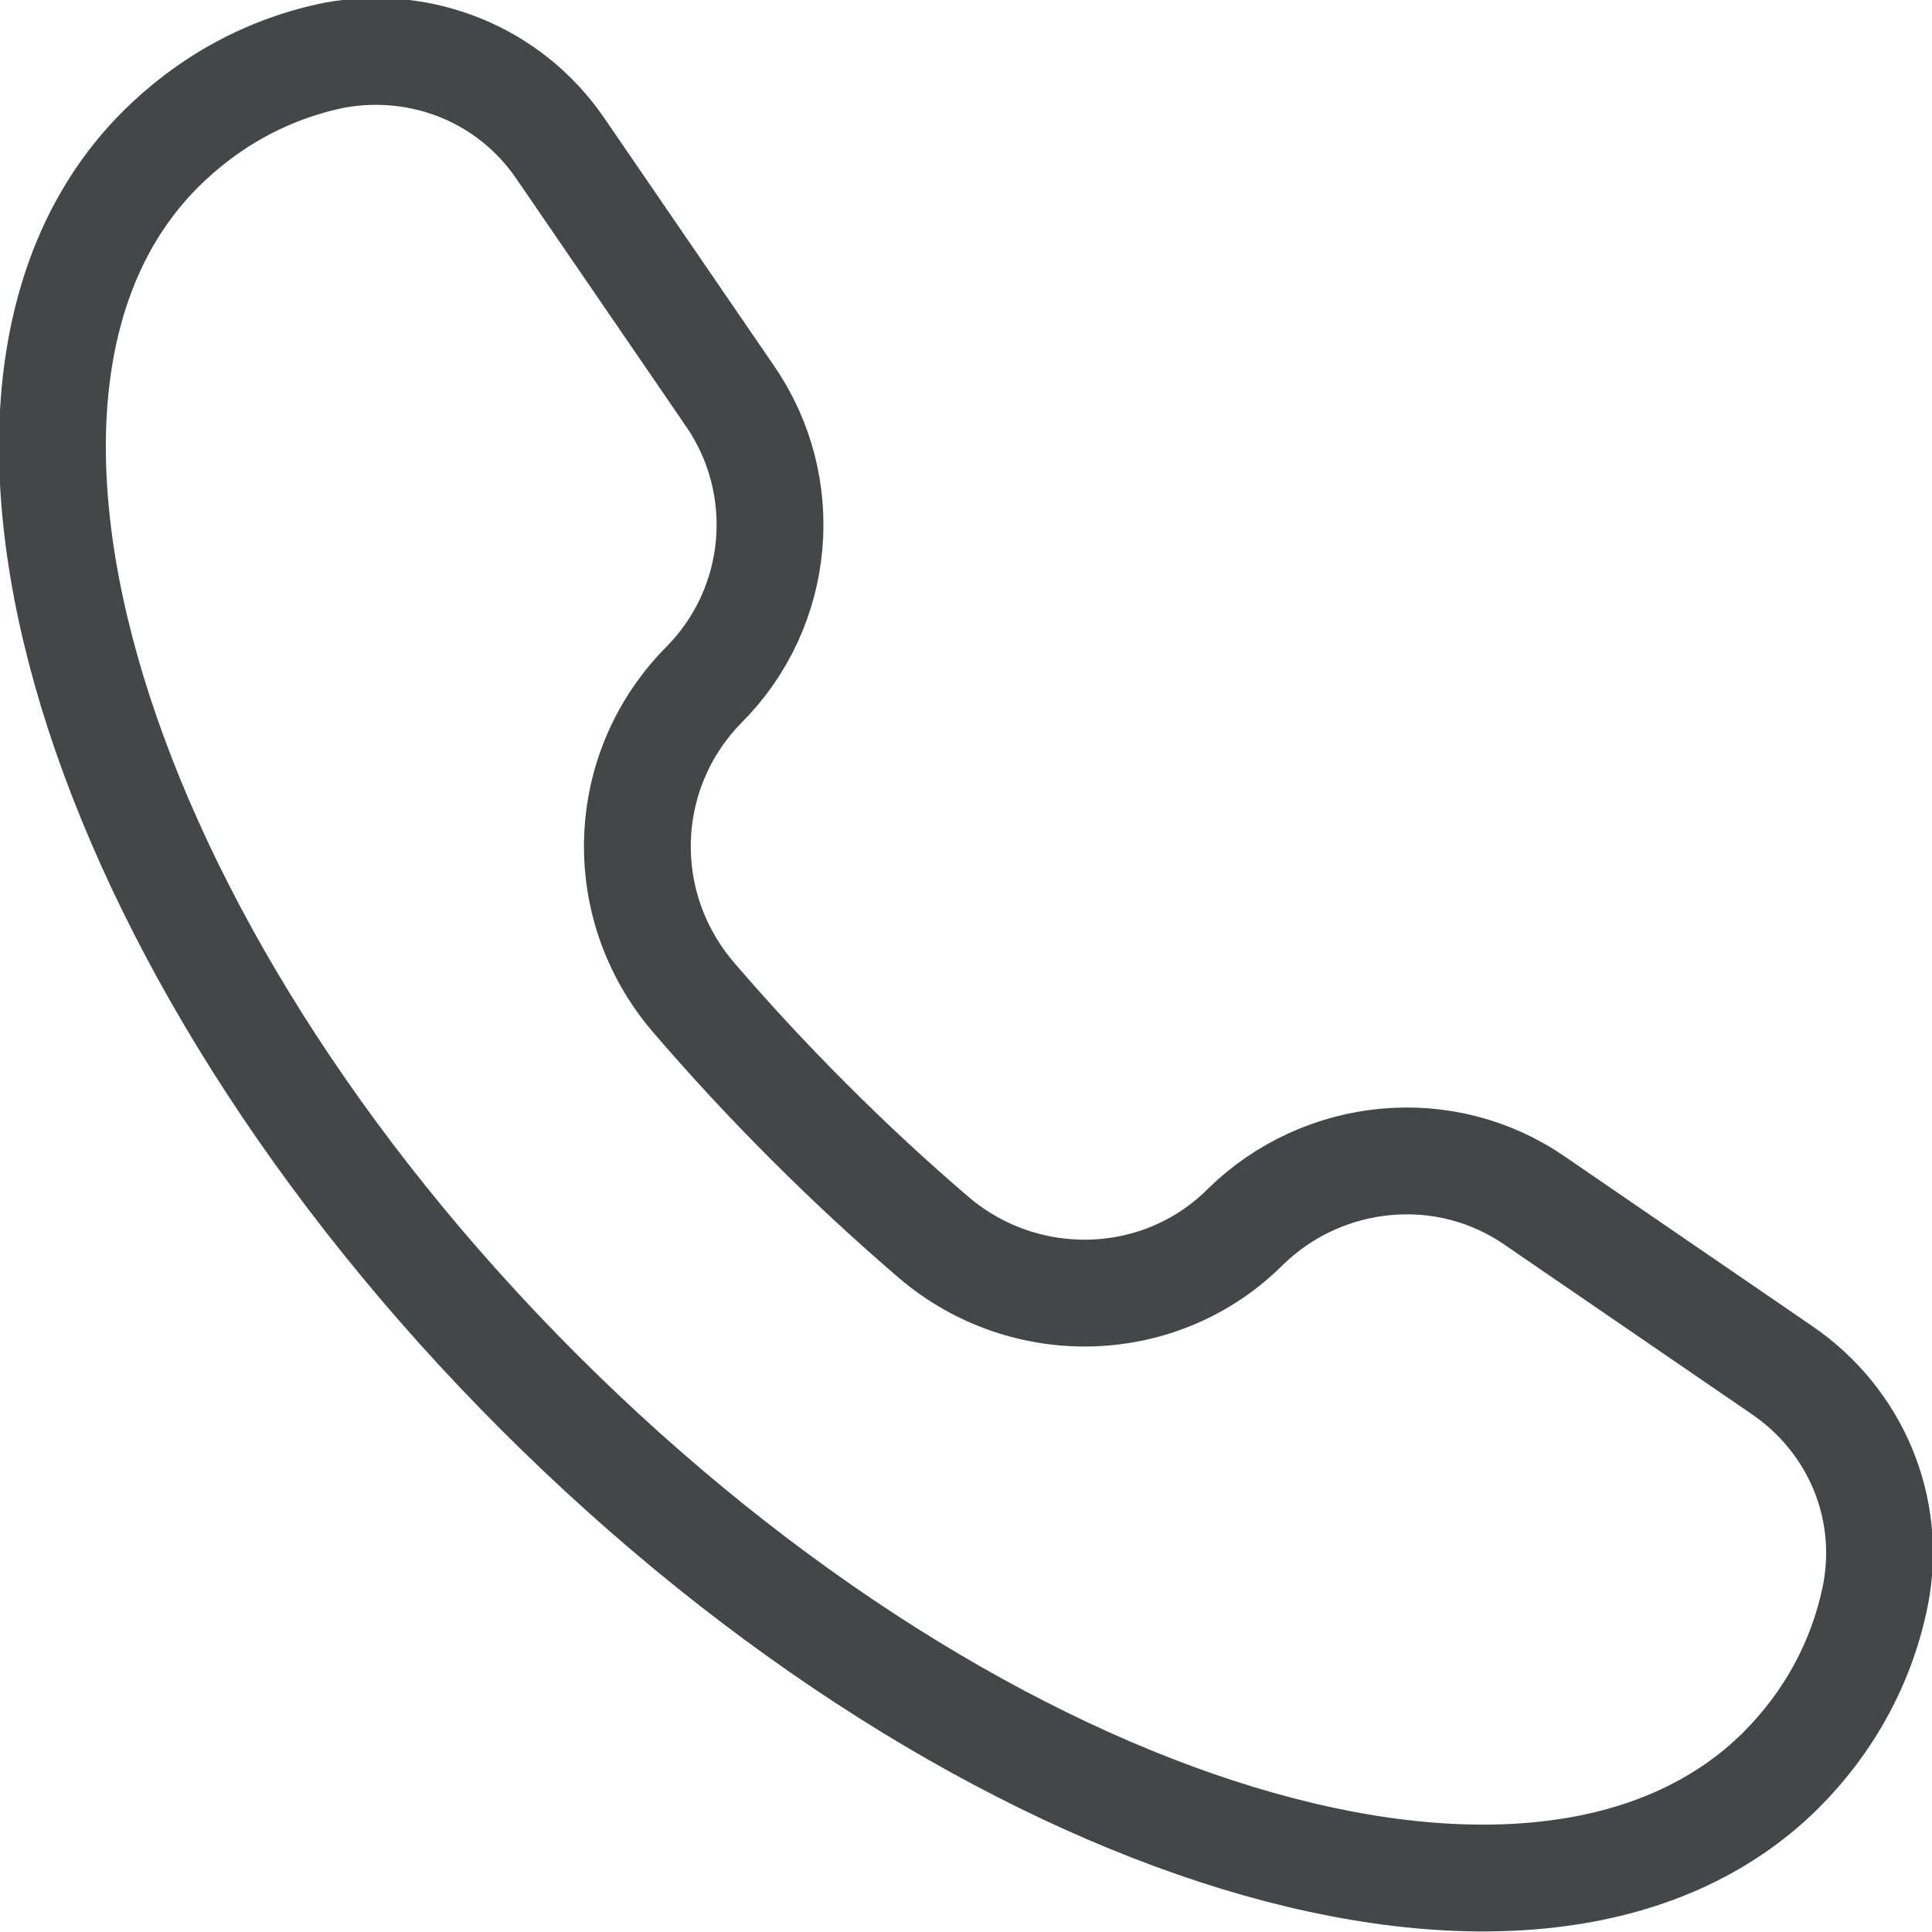 <?xml version="1.0" encoding="UTF-8"?>
<svg id="_レイヤー_2" data-name="レイヤー 2" xmlns="http://www.w3.org/2000/svg" viewBox="0 0 12.66 12.66">
  <defs>
    <style>
      .cls-1 {
        fill: none;
        stroke: #434748;
        stroke-miterlimit: 10;
        stroke-width: .7px;
      }
    </style>
  </defs>
  <g id="_レイヤー_1-2" data-name="レイヤー 1">
    <path class="cls-1" d="M12.29,10.45h0c.11-.57-.13-1.14-.61-1.47l-1.62-1.11c-.59-.41-1.39-.33-1.9.17h0c-.55.55-1.44.58-2.04.07-.28-.24-.55-.49-.82-.76s-.52-.54-.76-.82c-.51-.6-.48-1.48.07-2.04h0c.51-.51.58-1.31.17-1.9l-1.11-1.62c-.33-.48-.9-.71-1.47-.61h0c-.45.09-.84.31-1.15.62-1.56,1.56-.45,5.21,2.48,8.14,2.93,2.93,6.57,4.04,8.14,2.48.31-.31.53-.7.62-1.15Z"/>
  </g>
</svg>